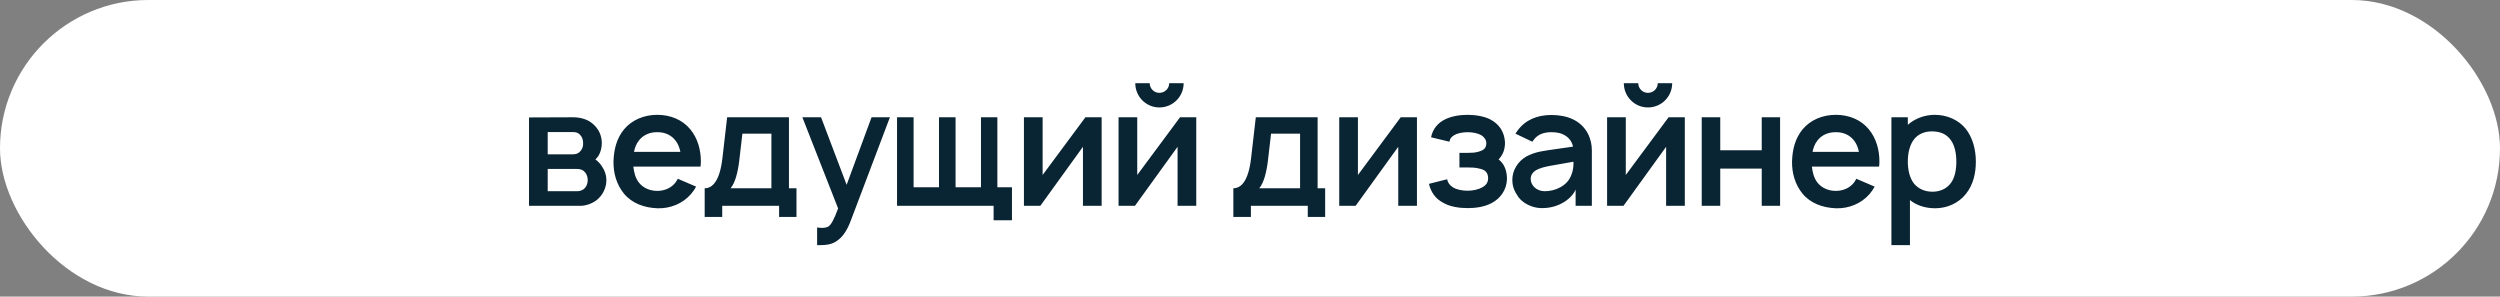 <?xml version="1.0" encoding="UTF-8"?> <svg xmlns="http://www.w3.org/2000/svg" width="413" height="49" viewBox="0 0 413 49" fill="none"><rect x="0" y="0" width="413" height="49" fill="#808080" stroke="none"/> <rect width="413" height="49" rx="24.5" fill="white"></rect> <path d="M87.394 19.402V34H95.898C96.765 34 97.875 33.621 98.606 33.025C99.581 32.24 100.177 30.994 100.177 29.748C100.177 28.99 99.933 28.204 99.5 27.581C99.229 27.094 98.823 26.688 98.363 26.335C98.552 26.173 98.688 25.956 98.85 25.767C99.229 25.144 99.419 24.413 99.419 23.654C99.419 22.354 98.877 21.244 97.902 20.431C97.063 19.7 95.898 19.375 94.625 19.375L87.394 19.402ZM90.481 21.812H94.625C95.275 21.812 95.654 22.002 96.006 22.49C96.25 22.869 96.331 23.248 96.331 23.654C96.359 24.033 96.25 24.467 96.006 24.819C95.681 25.279 95.248 25.496 94.625 25.496H90.481V21.812ZM90.481 27.906H95.221C95.898 27.906 96.304 28.042 96.71 28.529C96.981 28.908 97.09 29.342 97.09 29.748C97.09 30.154 96.981 30.587 96.71 30.967C96.359 31.4 95.898 31.59 95.329 31.59H90.481V27.906ZM104.626 27.527H115.73C115.757 27.256 115.784 26.958 115.784 26.688C115.784 24.765 115.27 22.869 114.051 21.379C112.724 19.754 110.72 18.969 108.58 18.969C106.441 18.969 104.409 19.781 103.082 21.379C101.864 22.869 101.403 24.71 101.349 26.688C101.322 28.583 101.836 30.452 103.082 31.996C104.409 33.594 106.441 34.325 108.58 34.406C110.693 34.487 112.778 33.648 114.159 32.05C114.484 31.671 114.755 31.265 114.999 30.831L111.966 29.531C111.857 29.721 111.776 29.91 111.614 30.127C110.909 31.048 109.799 31.535 108.58 31.535C107.361 31.535 106.224 31.048 105.52 30.127C104.978 29.423 104.734 28.475 104.626 27.527ZM108.58 21.84C109.799 21.812 110.909 22.3 111.614 23.248C112.02 23.762 112.264 24.413 112.399 25.09H104.734C104.87 24.413 105.114 23.762 105.52 23.248C106.224 22.3 107.361 21.812 108.58 21.84ZM130.334 19.375H120.123L119.338 26.173C118.904 29.883 117.713 31.102 116.413 31.102V35.842H119.311V34H128.709V35.842H131.579V31.102H130.334V19.375ZM127.436 31.102H120.692C121.45 30.181 121.884 28.529 122.127 26.525L122.642 22.083H127.436V31.102ZM143.981 19.375L139.864 30.533L135.639 19.375H132.551L138.456 34.433C137.806 36.194 137.318 37.115 136.858 37.413C136.533 37.629 135.91 37.683 135.422 37.629L134.989 37.575V40.5H135.26C136.451 40.5 137.481 40.419 138.401 39.688C139.349 39.01 140.054 37.819 140.595 36.329L147.014 19.375H143.981ZM164.766 30.94V19.375H162.057V30.94H157.86V19.375H155.124V30.94H150.926V19.375H148.191V34H164.143V36.383H167.176V30.94H164.766ZM181.991 19.375H179.31L172.241 28.908V19.375H169.154V34H171.862L178.904 24.25V34H181.991V19.375ZM193.153 13.742C193.153 14.635 192.422 15.34 191.528 15.34C190.662 15.34 189.93 14.635 189.93 13.742H187.547C187.547 15.963 189.335 17.75 191.528 17.75C193.749 17.75 195.537 15.963 195.537 13.742H193.153ZM197.622 19.375H194.941L187.872 28.908V19.375H184.785V34H187.493L194.535 24.25V34H197.622V19.375ZM217.67 19.375H207.459L206.674 26.173C206.24 29.883 205.049 31.102 203.749 31.102V35.842H206.647V34H216.045V35.842H218.915V31.102H217.67V19.375ZM214.772 31.102H208.028C208.786 30.181 209.22 28.529 209.463 26.525L209.978 22.083H214.772V31.102ZM234.079 19.375H231.398L224.329 28.908V19.375H221.242V34H223.95L230.992 24.25V34H234.079V19.375ZM236.412 22.679L239.445 23.41C239.527 22.923 239.743 22.625 240.231 22.327C240.772 22.002 241.612 21.84 242.452 21.84C243.291 21.84 244.104 22.002 244.699 22.327C245.187 22.625 245.539 23.113 245.539 23.627C245.539 24.304 245.295 24.792 244.239 25.062C243.724 25.225 243.102 25.252 242.506 25.252H241.097V27.663H242.506C243.156 27.663 243.806 27.69 244.374 27.852C245.349 28.015 245.837 28.529 245.837 29.45C245.837 30.127 245.512 30.587 244.889 30.94C244.266 31.292 243.372 31.508 242.452 31.508C241.531 31.508 240.61 31.319 240.014 30.94C239.499 30.615 239.174 30.181 239.066 29.613L236.06 30.371C236.385 31.698 237.089 32.835 238.497 33.54C239.608 34.163 241.07 34.379 242.452 34.379C243.779 34.379 245.214 34.19 246.433 33.54C247.868 32.781 248.897 31.373 248.952 29.585C248.952 28.312 248.572 27.094 247.57 26.335C248.329 25.523 248.627 24.656 248.627 23.492C248.518 21.812 247.706 20.512 246.189 19.727C245.214 19.212 243.724 18.969 242.452 18.969C241.233 18.969 239.77 19.185 238.714 19.727C237.549 20.296 236.683 21.298 236.412 22.679ZM253.141 23.41C253.223 23.275 253.358 23.113 253.466 22.977C254.116 22.165 255.118 21.84 256.229 21.84C257.15 21.812 258.043 22.002 258.721 22.49C259.316 22.896 259.723 23.519 259.858 24.223L257.231 24.602C255.064 24.927 253.71 25.008 252.112 25.875C250.731 26.688 249.837 28.15 249.837 29.694C249.837 30.858 250.189 31.617 250.866 32.592C251.652 33.621 253.141 34.352 254.604 34.379C255.796 34.406 257.068 34.135 258.152 33.513C258.964 33.079 259.912 32.24 260.291 31.319V34H262.973V24.819C262.973 23.952 262.783 22.95 262.296 22.029C261.158 19.917 258.964 18.996 256.283 18.996C253.981 18.996 252.004 19.781 250.704 21.569C250.568 21.731 250.46 21.948 250.352 22.083L253.141 23.41ZM259.939 26.715C259.939 27.31 259.939 28.042 259.587 28.881C258.964 30.723 256.852 31.617 255.146 31.59C253.791 31.562 252.843 30.587 252.871 29.504C252.925 27.933 254.956 27.581 256.879 27.256C258.477 26.958 259.398 26.796 259.939 26.715ZM273.862 13.742C273.862 14.635 273.131 15.34 272.237 15.34C271.371 15.34 270.639 14.635 270.639 13.742H268.256C268.256 15.963 270.043 17.75 272.237 17.75C274.458 17.75 276.246 15.963 276.246 13.742H273.862ZM278.331 19.375H275.65L268.581 28.908V19.375H265.493V34H268.202L275.243 24.25V34H278.331V19.375ZM291.037 19.375V24.819H284.185V19.375H281.124V34H284.185V27.852H291.037V34H294.07V19.375H291.037ZM299.321 27.527H310.426C310.453 27.256 310.48 26.958 310.48 26.688C310.48 24.765 309.965 22.869 308.746 21.379C307.419 19.754 305.415 18.969 303.276 18.969C301.136 18.969 299.105 19.781 297.778 21.379C296.559 22.869 296.098 24.71 296.044 26.688C296.017 28.583 296.532 30.452 297.778 31.996C299.105 33.594 301.136 34.325 303.276 34.406C305.388 34.487 307.473 33.648 308.855 32.05C309.18 31.671 309.451 31.265 309.694 30.831L306.661 29.531C306.553 29.721 306.471 29.91 306.309 30.127C305.605 31.048 304.494 31.535 303.276 31.535C302.057 31.535 300.919 31.048 300.215 30.127C299.673 29.423 299.43 28.475 299.321 27.527ZM303.276 21.84C304.494 21.812 305.605 22.3 306.309 23.248C306.715 23.762 306.959 24.413 307.094 25.09H299.43C299.565 24.413 299.809 23.762 300.215 23.248C300.919 22.3 302.057 21.812 303.276 21.84ZM324.758 21.298C323.539 19.781 321.616 18.969 319.612 18.969C317.933 18.969 316.335 19.592 315.171 20.621V19.375H312.462V40.5H315.523V33.052C316.633 33.946 318.096 34.406 319.693 34.406C321.671 34.406 323.539 33.567 324.758 32.05C325.977 30.533 326.41 28.637 326.41 26.688C326.41 24.71 325.896 22.76 324.758 21.298ZM322.321 30.181C321.616 31.21 320.425 31.671 319.26 31.671C318.041 31.671 316.985 31.238 316.254 30.398C315.496 29.504 315.171 28.096 315.171 26.688C315.171 25.252 315.496 23.871 316.254 22.95C316.931 22.11 317.987 21.704 319.152 21.704C320.479 21.704 321.589 22.137 322.293 23.167C322.916 24.033 323.187 25.333 323.187 26.688C323.187 28.042 322.943 29.315 322.321 30.181Z" fill="#092433"></path> </svg> 